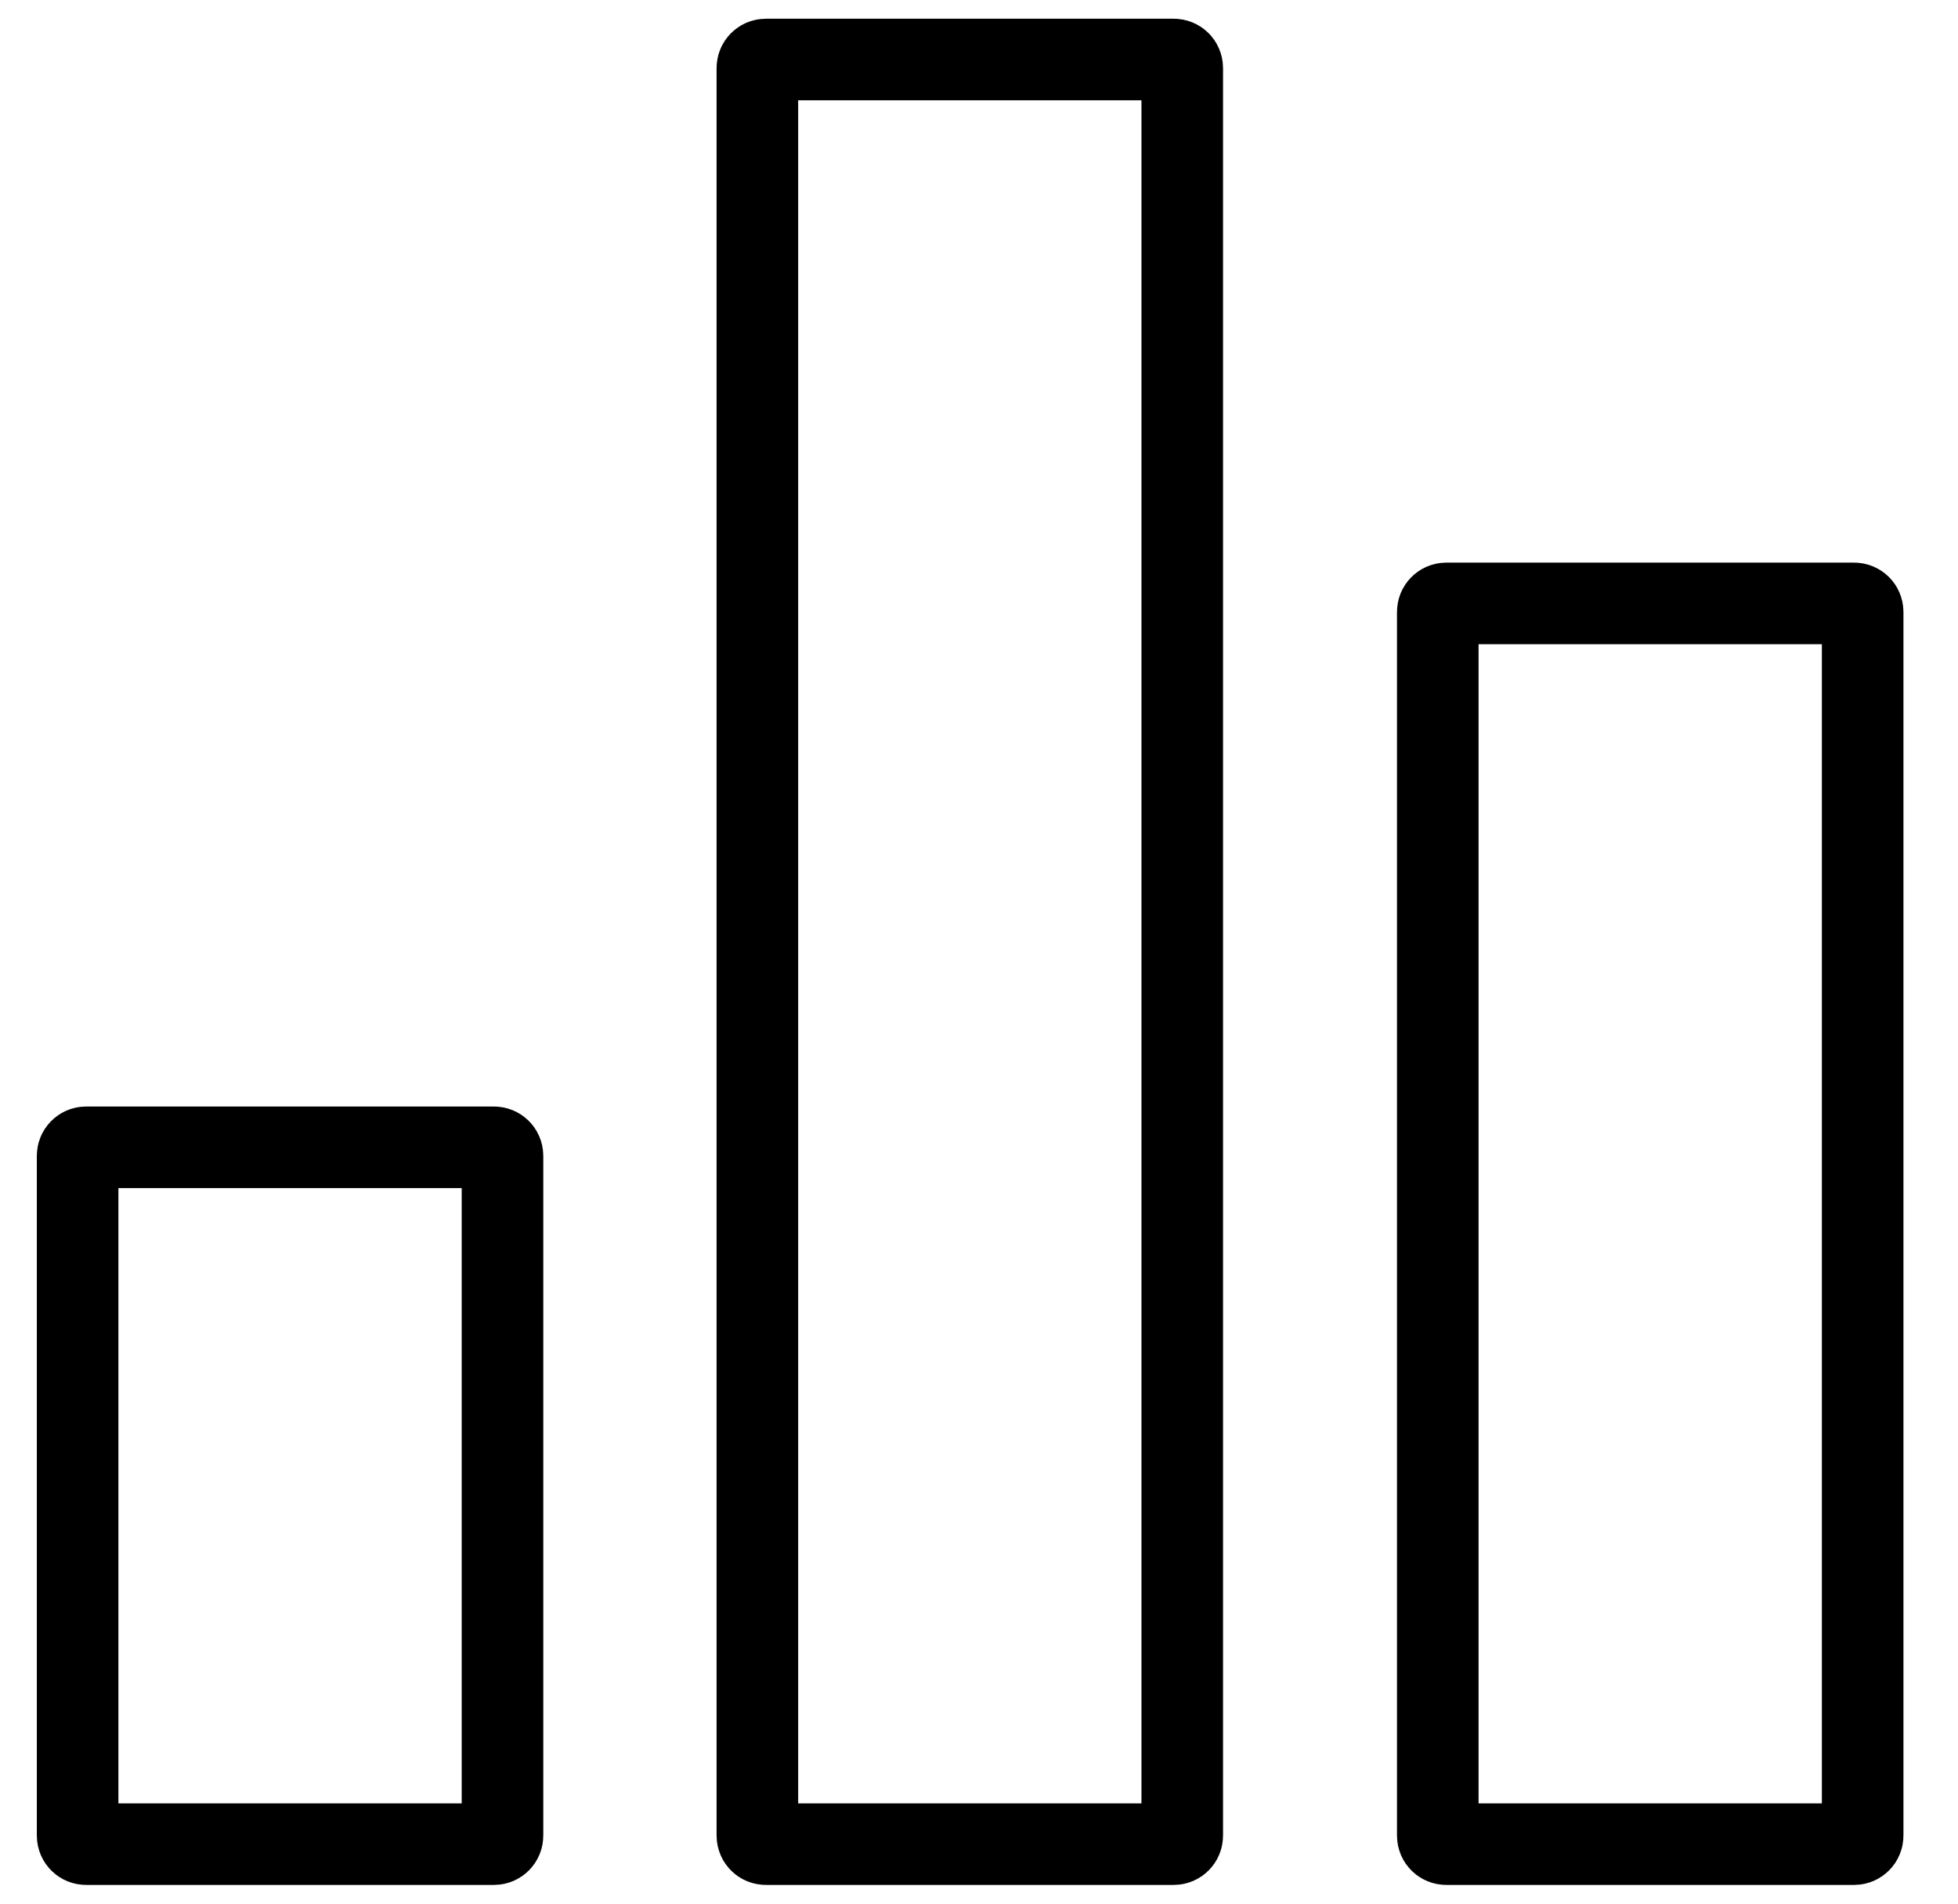 <svg width="36" height="35" viewBox="0 0 36 35" fill="none" xmlns="http://www.w3.org/2000/svg">
<g clip-path="url(#clip0_2801_297)">
<path d="M1.583 21.094H9.083C9.169 21.094 9.239 21.164 9.239 21.25V33.75C9.239 33.836 9.169 33.906 9.083 33.906H1.583C1.497 33.906 1.427 33.836 1.427 33.75V21.25C1.427 21.164 1.497 21.094 1.583 21.094Z" stroke="black" stroke-width="1.5"/>
<path d="M26.591 11.094H34.091C34.177 11.094 34.247 11.164 34.247 11.25V33.75C34.247 33.836 34.177 33.906 34.091 33.906H26.591C26.505 33.906 26.435 33.836 26.435 33.75V11.25C26.435 11.164 26.505 11.094 26.591 11.094Z" stroke="black" stroke-width="1.5"/>
<path d="M14.081 1.094H21.581C21.667 1.094 21.737 1.164 21.737 1.25V33.75C21.737 33.836 21.667 33.906 21.581 33.906H14.081C13.995 33.906 13.925 33.836 13.925 33.75V1.25C13.925 1.164 13.995 1.094 14.081 1.094Z" stroke="black" stroke-width="1.5"/>
</g>
<defs>
<clipPath id="clip0_2801_297">
<rect width="35" height="35" fill="white" transform="translate(0.333)"/>
</clipPath>
</defs>
</svg>
